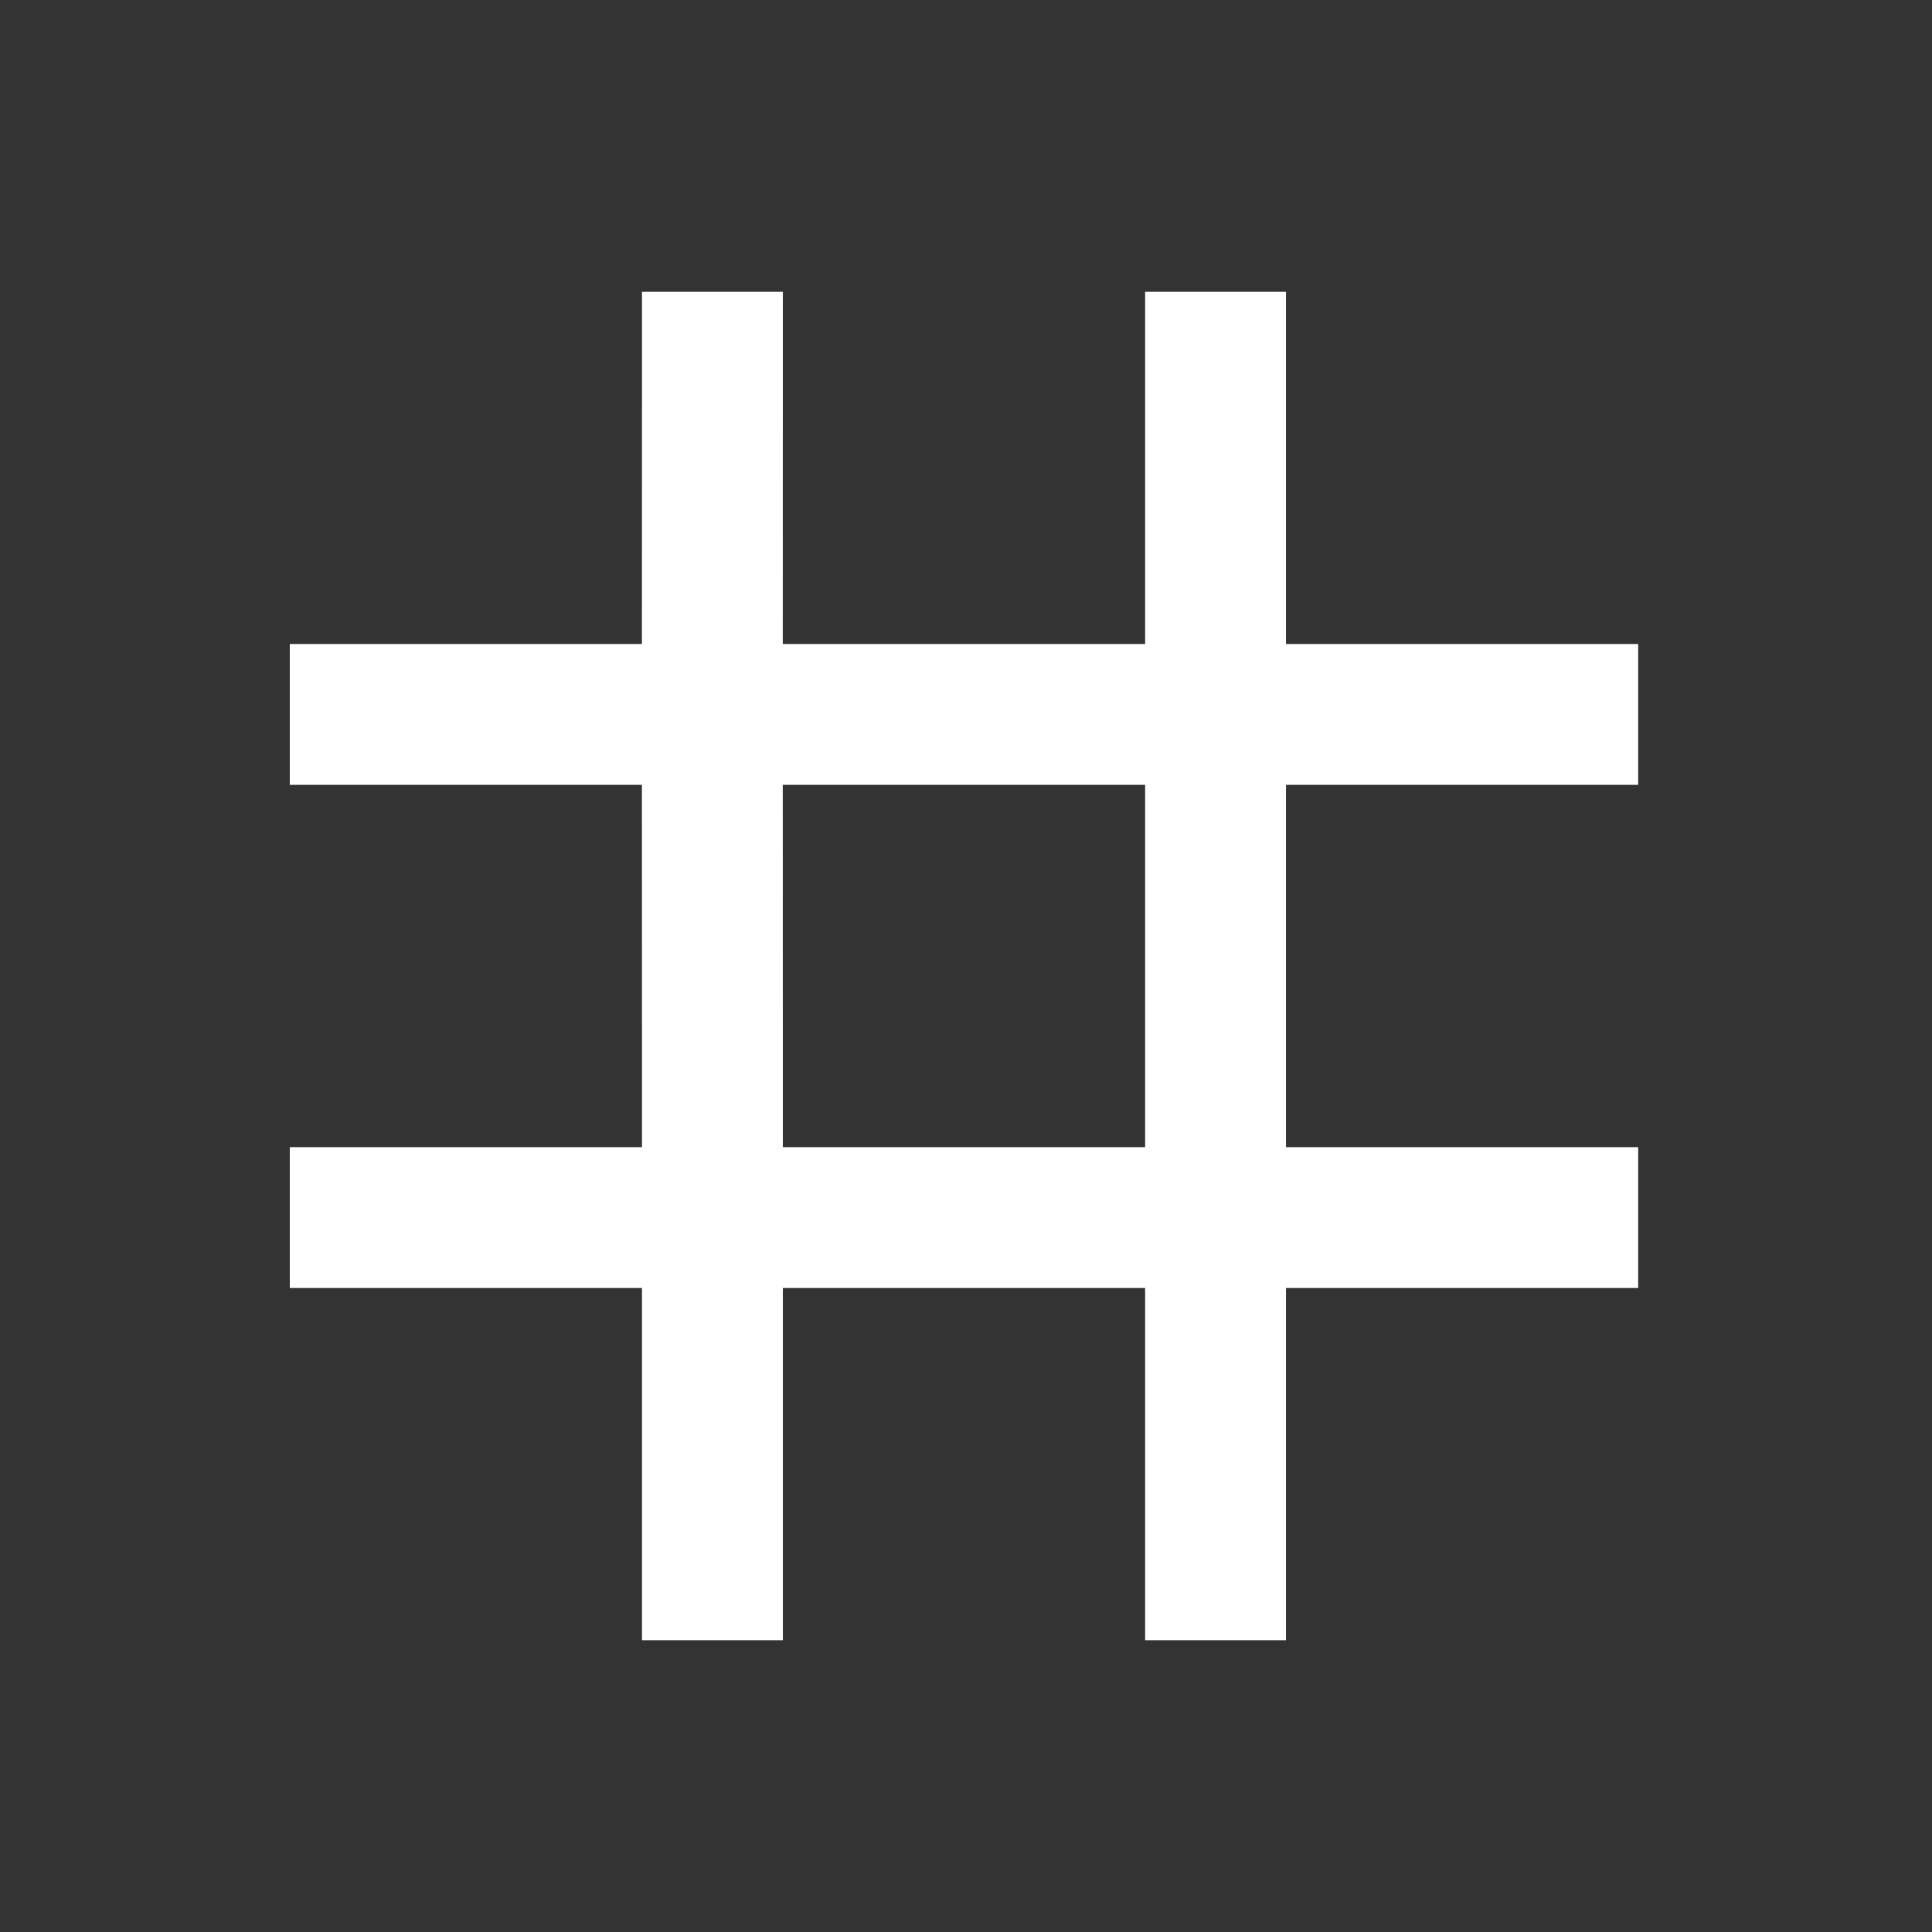 <?xml version="1.0" encoding="UTF-8"?>
<svg width="24px"
     height="24px"
     viewBox="0 0 24 24"
     version="1.1"
     xmlns="http://www.w3.org/2000/svg"
     xmlns:xlink="http://www.w3.org/1999/xlink">
    <rect x="0" y="0" width="24" height="24" fill="#333333" stroke="none"/>
    <title>井号</title>
    <g
        id="井号"
        stroke="none"
        stroke-width="1"
        fill="none"
        fill-rule="evenodd">
        <rect
            id="Rectangle备份-2"
            x="0"
            y="0"
            width="24"
            height="24"></rect>
        <path
            d="M9.725,3.625 L9.724,8 L14.225,8 L14.225,3.625 L15.975,3.625 L15.975,8 L20.35,8 L20.35,9.75 L15.975,9.75 L15.975,14.25 L20.35,14.25 L20.35,16 L15.975,16 L15.975,20.375 L14.225,20.375 L14.225,16 L9.725,16 L9.725,20.375 L7.975,20.375 L7.975,16 L3.6,16 L3.6,14.25 L7.975,14.25 L7.974,9.75 L3.6,9.75 L3.6,8 L7.974,8 L7.975,3.625 L9.725,3.625 Z M14.225,14.25 L14.225,9.75 L9.724,9.75 L9.725,14.25 L14.225,14.25 Z"
            id="形状结合"
            fill="#FFFFFF"></path>
    </g>
</svg>